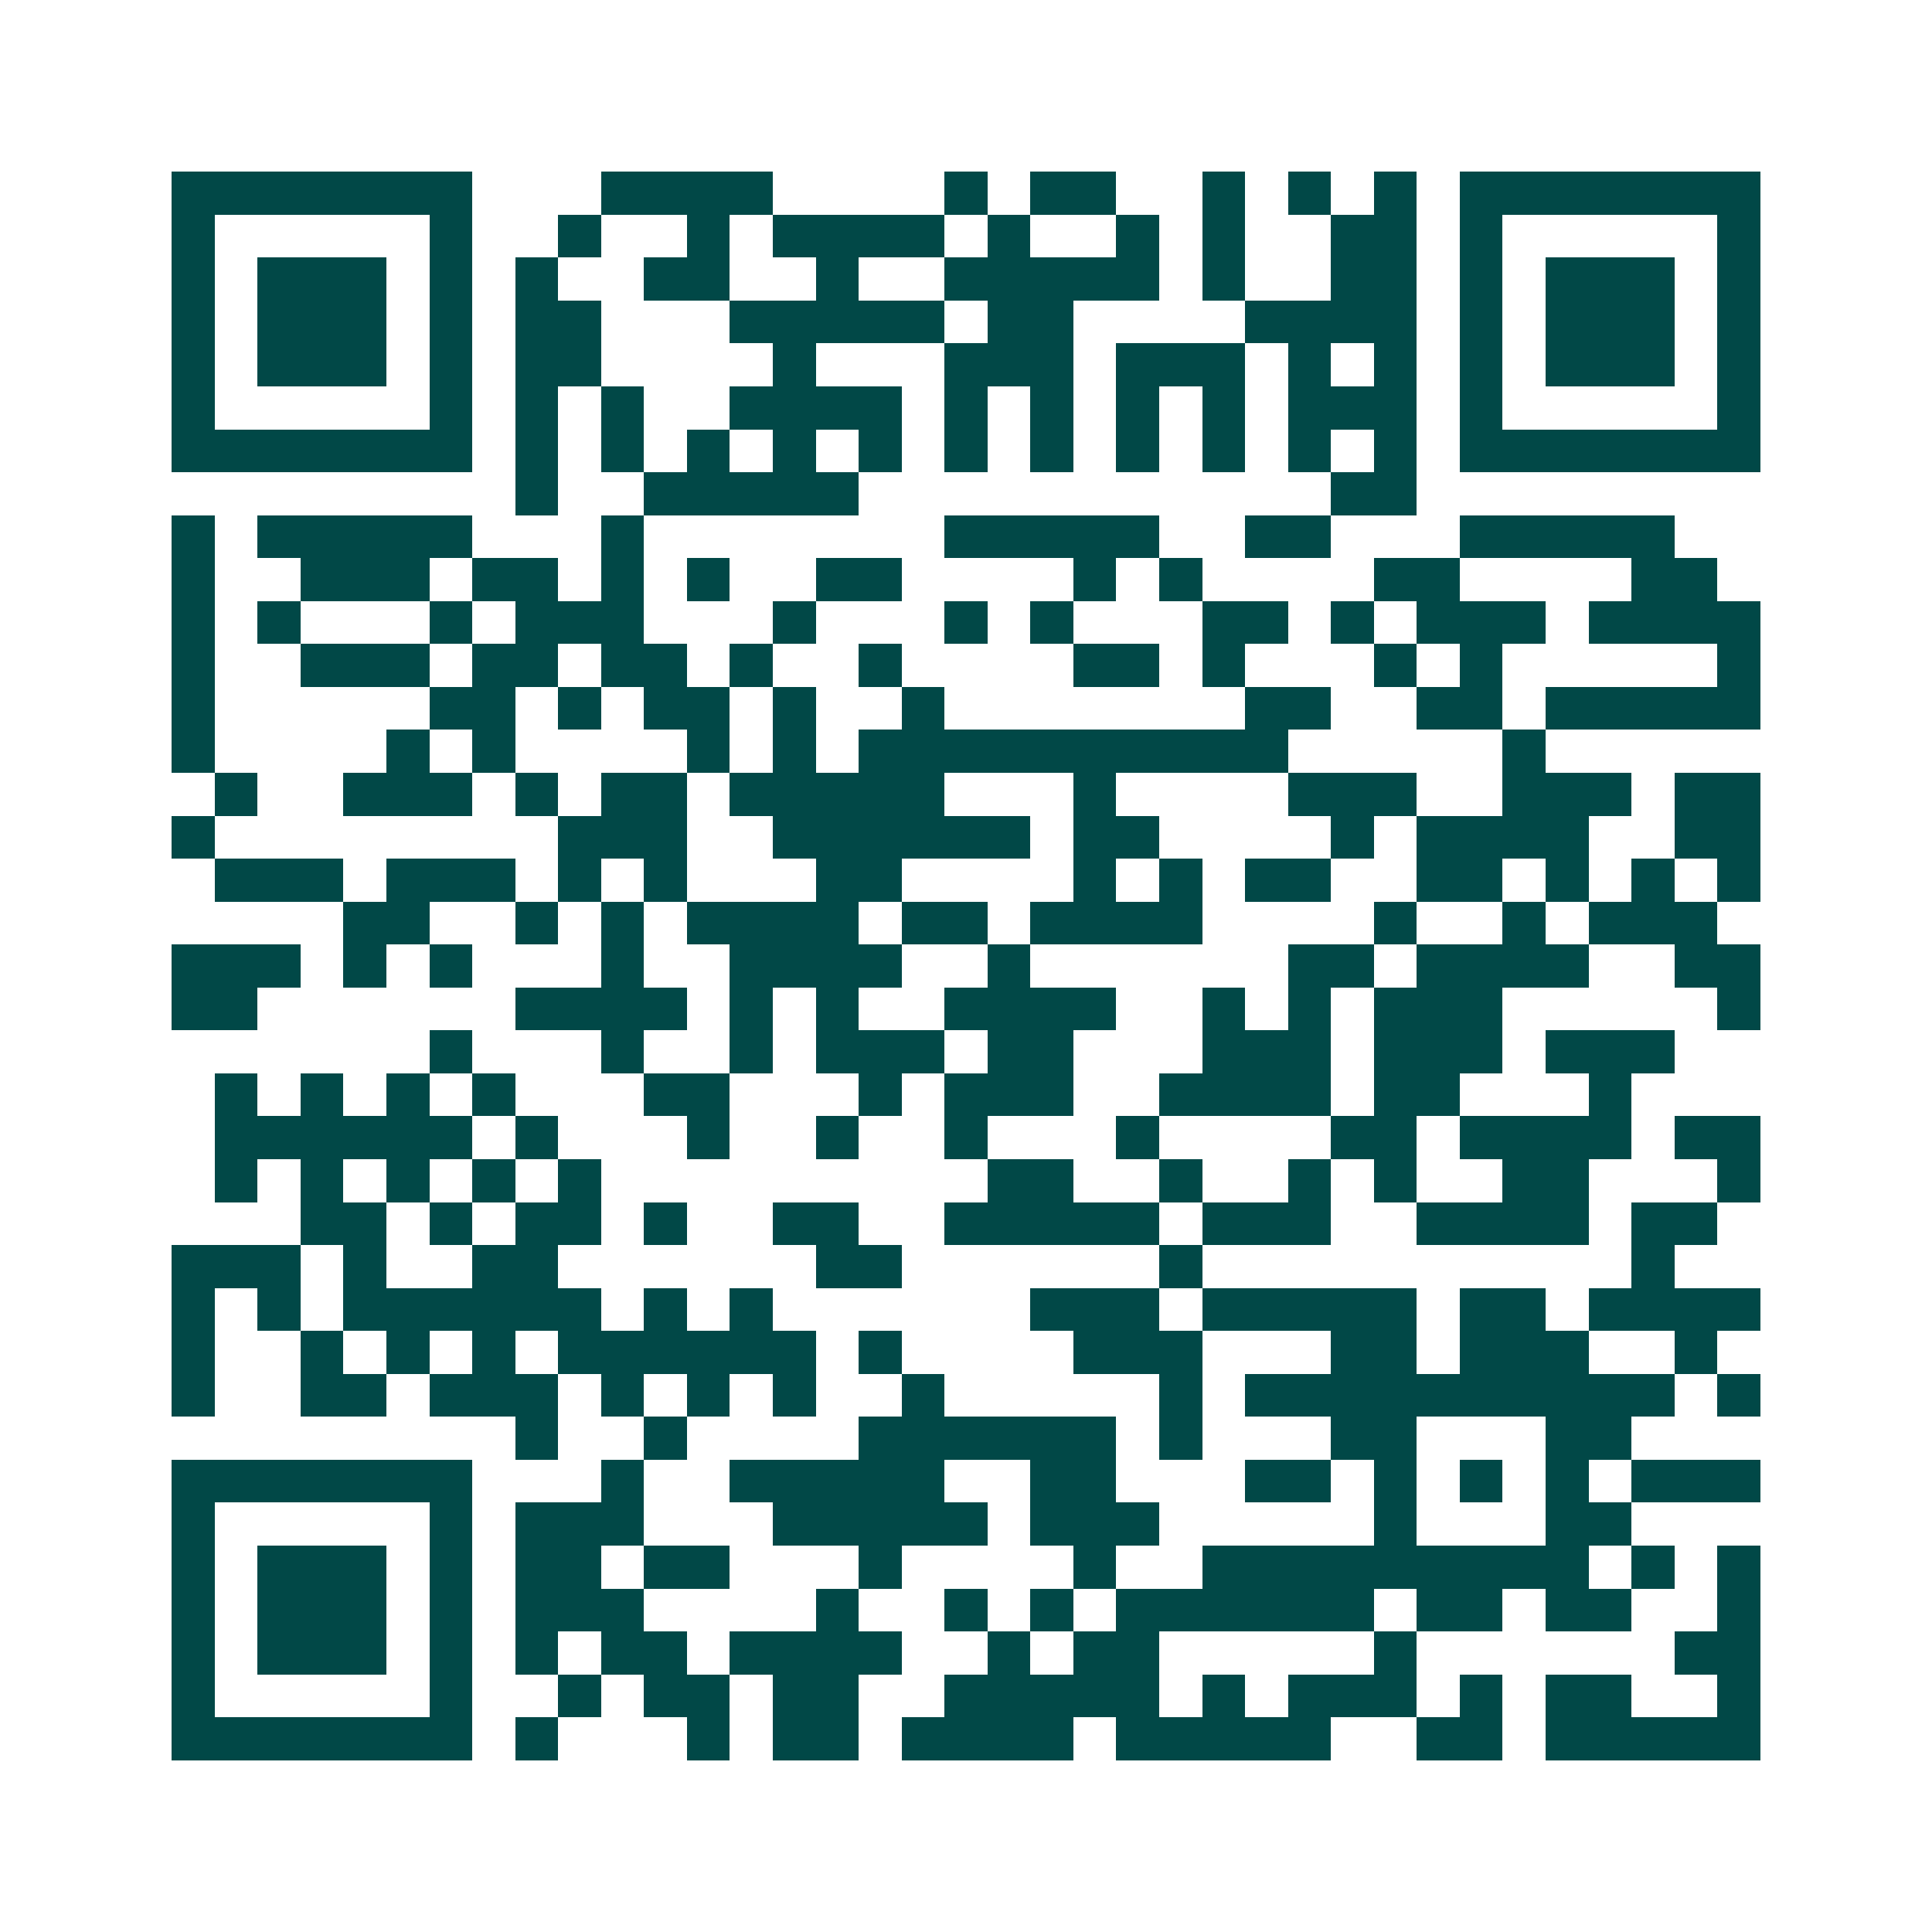 <svg xmlns="http://www.w3.org/2000/svg" width="200" height="200" viewBox="0 0 45 45" shape-rendering="crispEdges"><path fill="#ffffff" d="M0 0h45v45H0z"/><path stroke="#014847" d="M4 4.5h7m3 0h4m4 0h1m1 0h2m2 0h1m1 0h1m1 0h1m1 0h7M4 5.5h1m5 0h1m2 0h1m2 0h1m1 0h4m1 0h1m2 0h1m1 0h1m2 0h2m1 0h1m5 0h1M4 6.5h1m1 0h3m1 0h1m1 0h1m2 0h2m2 0h1m2 0h5m1 0h1m2 0h2m1 0h1m1 0h3m1 0h1M4 7.5h1m1 0h3m1 0h1m1 0h2m3 0h5m1 0h2m4 0h4m1 0h1m1 0h3m1 0h1M4 8.5h1m1 0h3m1 0h1m1 0h2m4 0h1m3 0h3m1 0h3m1 0h1m1 0h1m1 0h1m1 0h3m1 0h1M4 9.5h1m5 0h1m1 0h1m1 0h1m2 0h4m1 0h1m1 0h1m1 0h1m1 0h1m1 0h3m1 0h1m5 0h1M4 10.5h7m1 0h1m1 0h1m1 0h1m1 0h1m1 0h1m1 0h1m1 0h1m1 0h1m1 0h1m1 0h1m1 0h1m1 0h7M12 11.5h1m2 0h5m11 0h2M4 12.5h1m1 0h5m3 0h1m7 0h5m2 0h2m3 0h5M4 13.5h1m2 0h3m1 0h2m1 0h1m1 0h1m2 0h2m4 0h1m1 0h1m4 0h2m4 0h2M4 14.5h1m1 0h1m3 0h1m1 0h3m3 0h1m3 0h1m1 0h1m3 0h2m1 0h1m1 0h3m1 0h4M4 15.5h1m2 0h3m1 0h2m1 0h2m1 0h1m2 0h1m4 0h2m1 0h1m3 0h1m1 0h1m5 0h1M4 16.5h1m5 0h2m1 0h1m1 0h2m1 0h1m2 0h1m7 0h2m2 0h2m1 0h5M4 17.5h1m4 0h1m1 0h1m4 0h1m1 0h1m1 0h10m5 0h1M5 18.5h1m2 0h3m1 0h1m1 0h2m1 0h5m3 0h1m4 0h3m2 0h3m1 0h2M4 19.5h1m8 0h3m2 0h6m1 0h2m4 0h1m1 0h4m2 0h2M5 20.5h3m1 0h3m1 0h1m1 0h1m3 0h2m4 0h1m1 0h1m1 0h2m2 0h2m1 0h1m1 0h1m1 0h1M8 21.5h2m2 0h1m1 0h1m1 0h4m1 0h2m1 0h4m4 0h1m2 0h1m1 0h3M4 22.5h3m1 0h1m1 0h1m3 0h1m2 0h4m2 0h1m6 0h2m1 0h4m2 0h2M4 23.5h2m6 0h4m1 0h1m1 0h1m2 0h4m2 0h1m1 0h1m1 0h3m5 0h1M10 24.5h1m3 0h1m2 0h1m1 0h3m1 0h2m3 0h3m1 0h3m1 0h3M5 25.5h1m1 0h1m1 0h1m1 0h1m3 0h2m3 0h1m1 0h3m2 0h4m1 0h2m3 0h1M5 26.5h6m1 0h1m3 0h1m2 0h1m2 0h1m3 0h1m4 0h2m1 0h4m1 0h2M5 27.5h1m1 0h1m1 0h1m1 0h1m1 0h1m9 0h2m2 0h1m2 0h1m1 0h1m2 0h2m3 0h1M7 28.5h2m1 0h1m1 0h2m1 0h1m2 0h2m2 0h5m1 0h3m2 0h4m1 0h2M4 29.5h3m1 0h1m2 0h2m6 0h2m6 0h1m10 0h1M4 30.5h1m1 0h1m1 0h6m1 0h1m1 0h1m6 0h3m1 0h5m1 0h2m1 0h4M4 31.5h1m2 0h1m1 0h1m1 0h1m1 0h6m1 0h1m4 0h3m3 0h2m1 0h3m2 0h1M4 32.5h1m2 0h2m1 0h3m1 0h1m1 0h1m1 0h1m2 0h1m5 0h1m1 0h10m1 0h1M12 33.5h1m2 0h1m4 0h6m1 0h1m3 0h2m3 0h2M4 34.5h7m3 0h1m2 0h5m2 0h2m3 0h2m1 0h1m1 0h1m1 0h1m1 0h3M4 35.5h1m5 0h1m1 0h3m3 0h5m1 0h3m5 0h1m3 0h2M4 36.5h1m1 0h3m1 0h1m1 0h2m1 0h2m3 0h1m4 0h1m2 0h9m1 0h1m1 0h1M4 37.5h1m1 0h3m1 0h1m1 0h3m4 0h1m2 0h1m1 0h1m1 0h6m1 0h2m1 0h2m2 0h1M4 38.5h1m1 0h3m1 0h1m1 0h1m1 0h2m1 0h4m2 0h1m1 0h2m5 0h1m6 0h2M4 39.5h1m5 0h1m2 0h1m1 0h2m1 0h2m2 0h5m1 0h1m1 0h3m1 0h1m1 0h2m2 0h1M4 40.5h7m1 0h1m3 0h1m1 0h2m1 0h4m1 0h5m2 0h2m1 0h5"/></svg>
